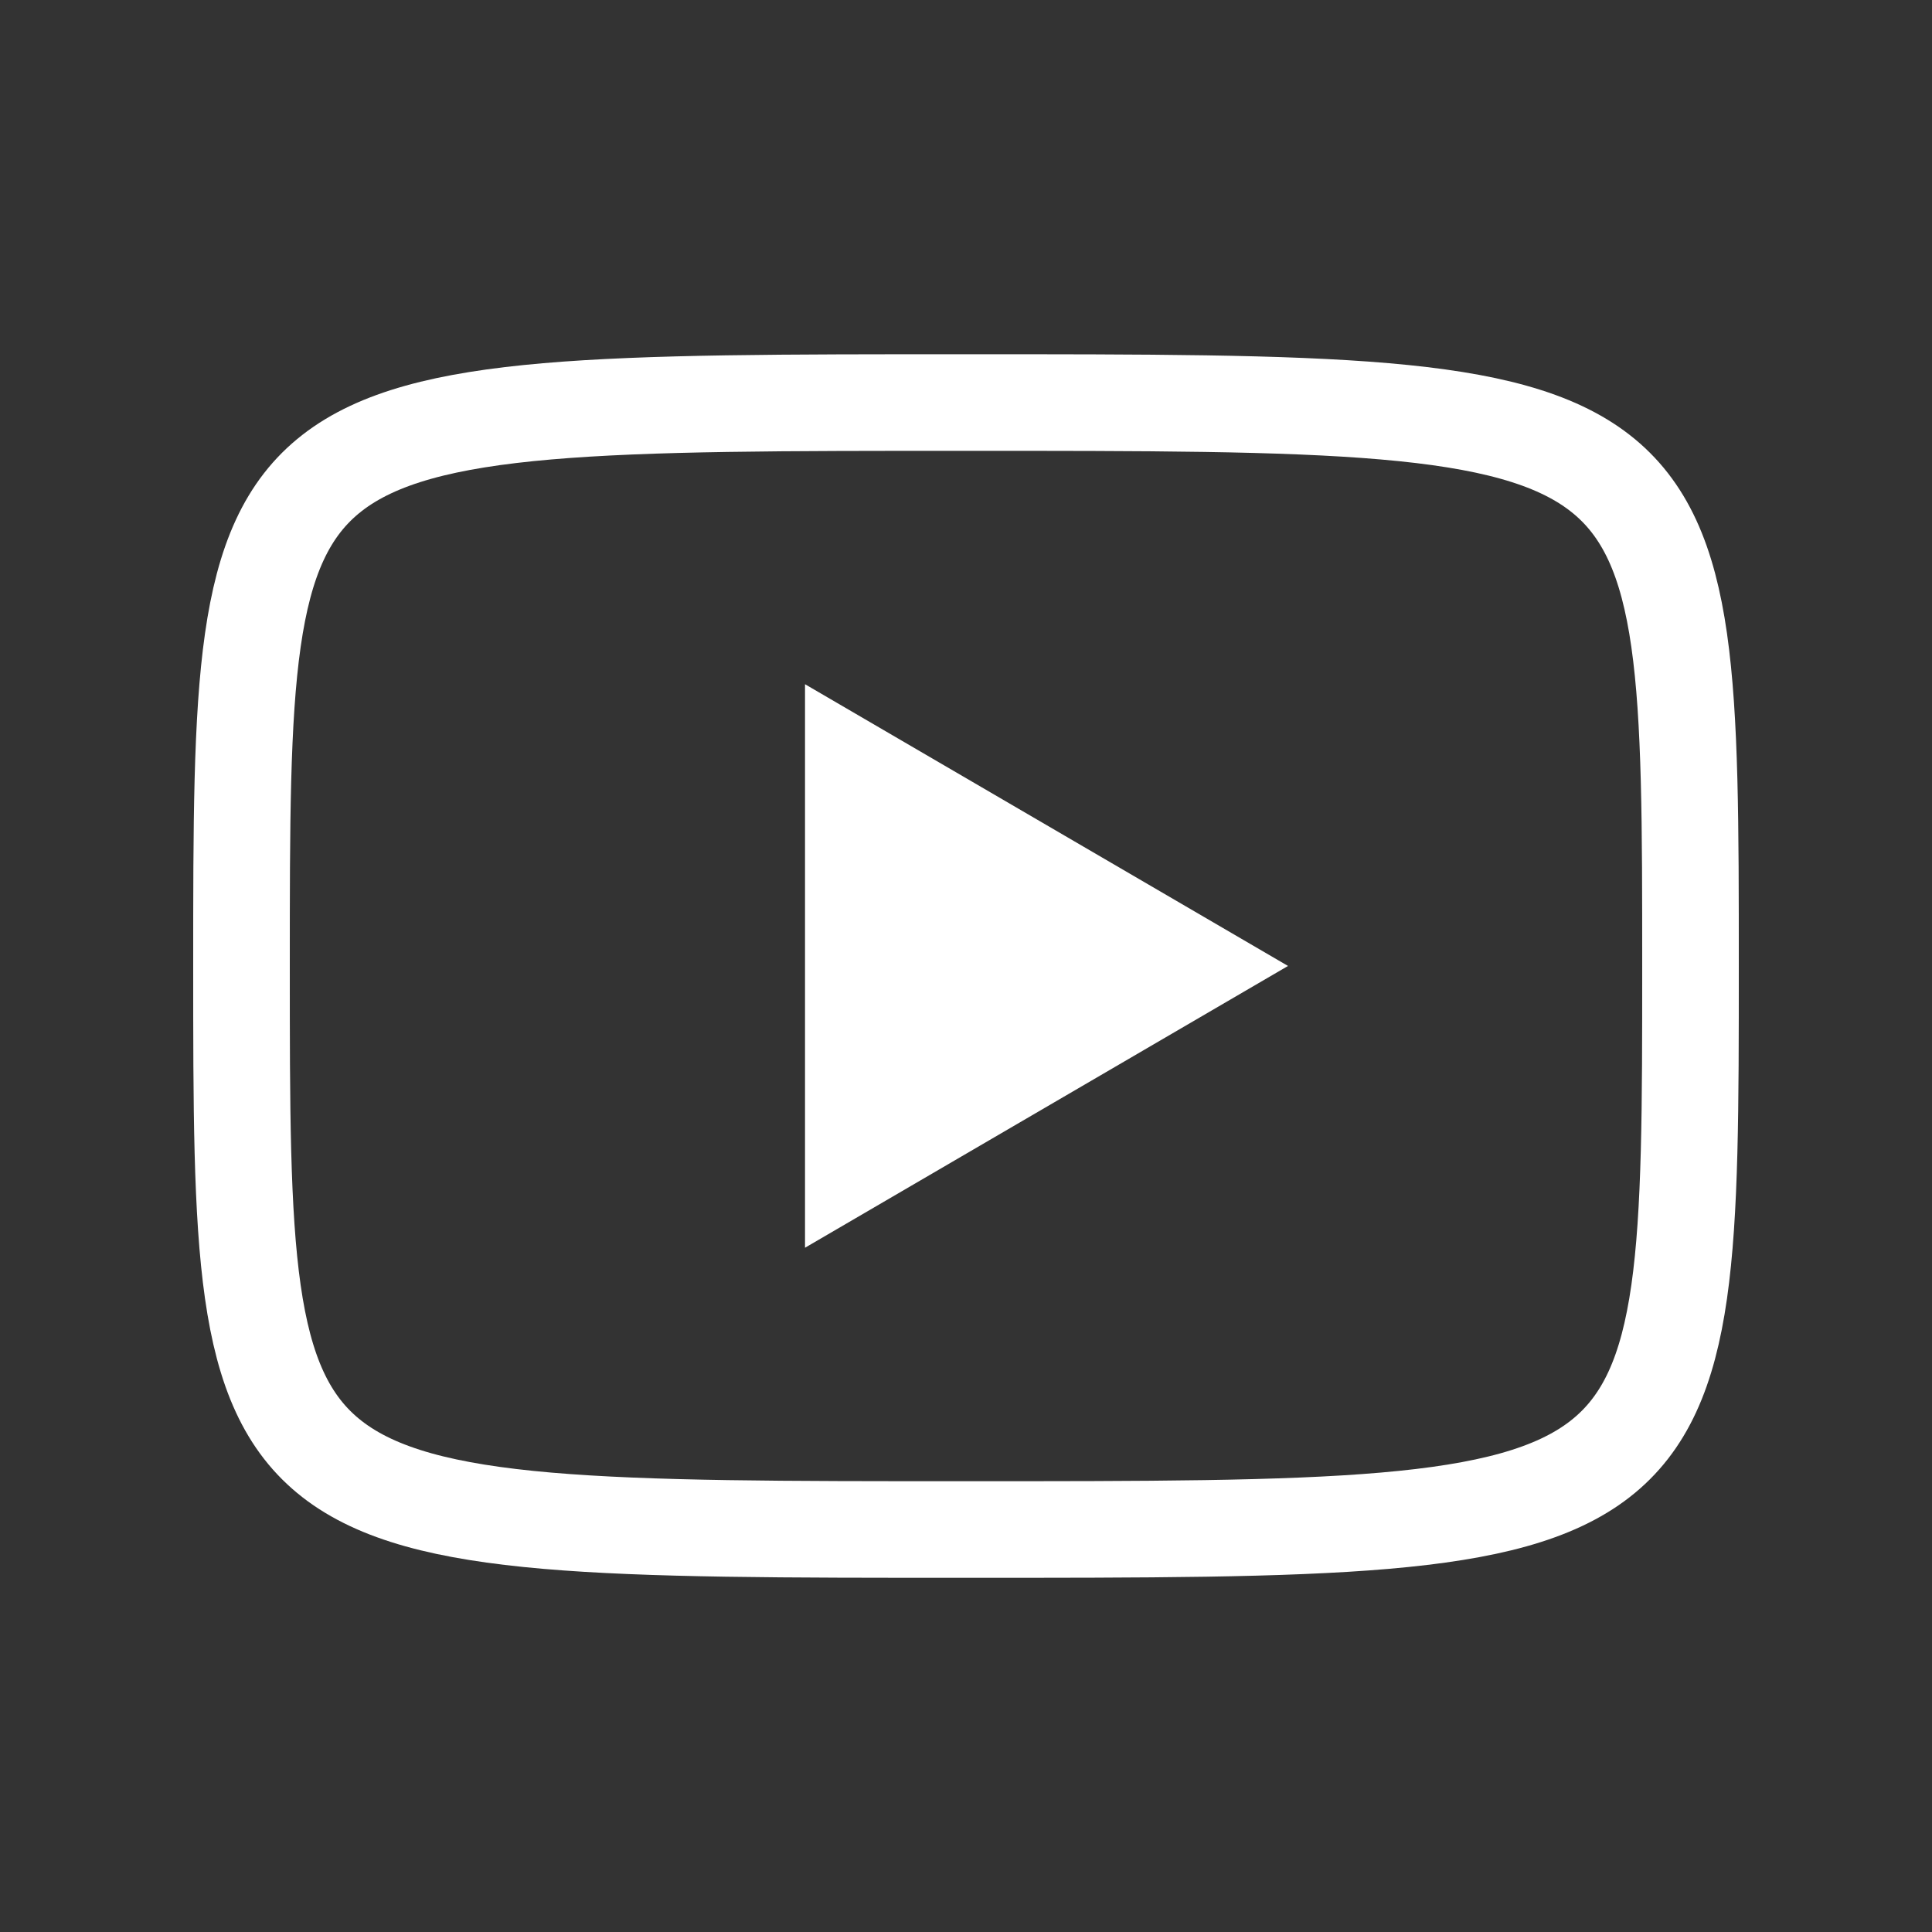 <?xml version="1.0" encoding="UTF-8"?>
<svg xmlns="http://www.w3.org/2000/svg" width="40" height="40" viewBox="0 0 40 40" fill="none">
  <rect x="0" y="0" width="40" height="40" fill="#333333" stroke="none"/>
  <path d="M16.667 14.166L26.667 19.999L16.667 25.833V14.166Z" fill="white"></path>
  <path d="M20 8.334C35 8.334 35 8.334 35 20.001C35 31.667 35 31.667 20 31.667C5 31.667 5 31.667 5 20.001C5 8.334 5 8.334 20 8.334Z" stroke="white" stroke-width="2" stroke-linecap="round" stroke-linejoin="round"></path>
</svg>
